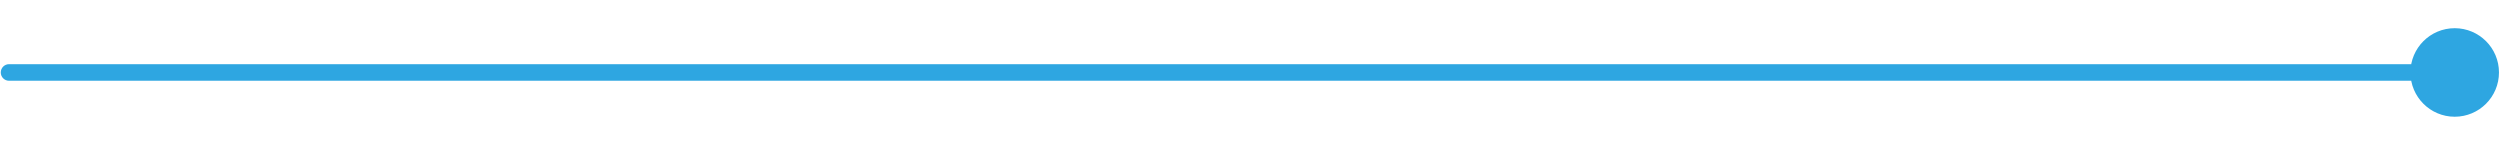 <?xml version="1.0" encoding="UTF-8"?> <svg xmlns="http://www.w3.org/2000/svg" width="276" height="17" viewBox="0 0 276 17" fill="none"> <path d="M1 7.084C0.494 7.084 0.084 7.494 0.084 8C0.084 8.506 0.494 8.916 1 8.916V7.084ZM266.113 8C266.113 10.699 268.301 12.887 271 12.887C273.699 12.887 275.887 10.699 275.887 8C275.887 5.301 273.699 3.113 271 3.113C268.301 3.113 266.113 5.301 266.113 8ZM1 8.916H271V7.084H1V8.916Z" fill="#2EA6E1"></path> </svg> 
